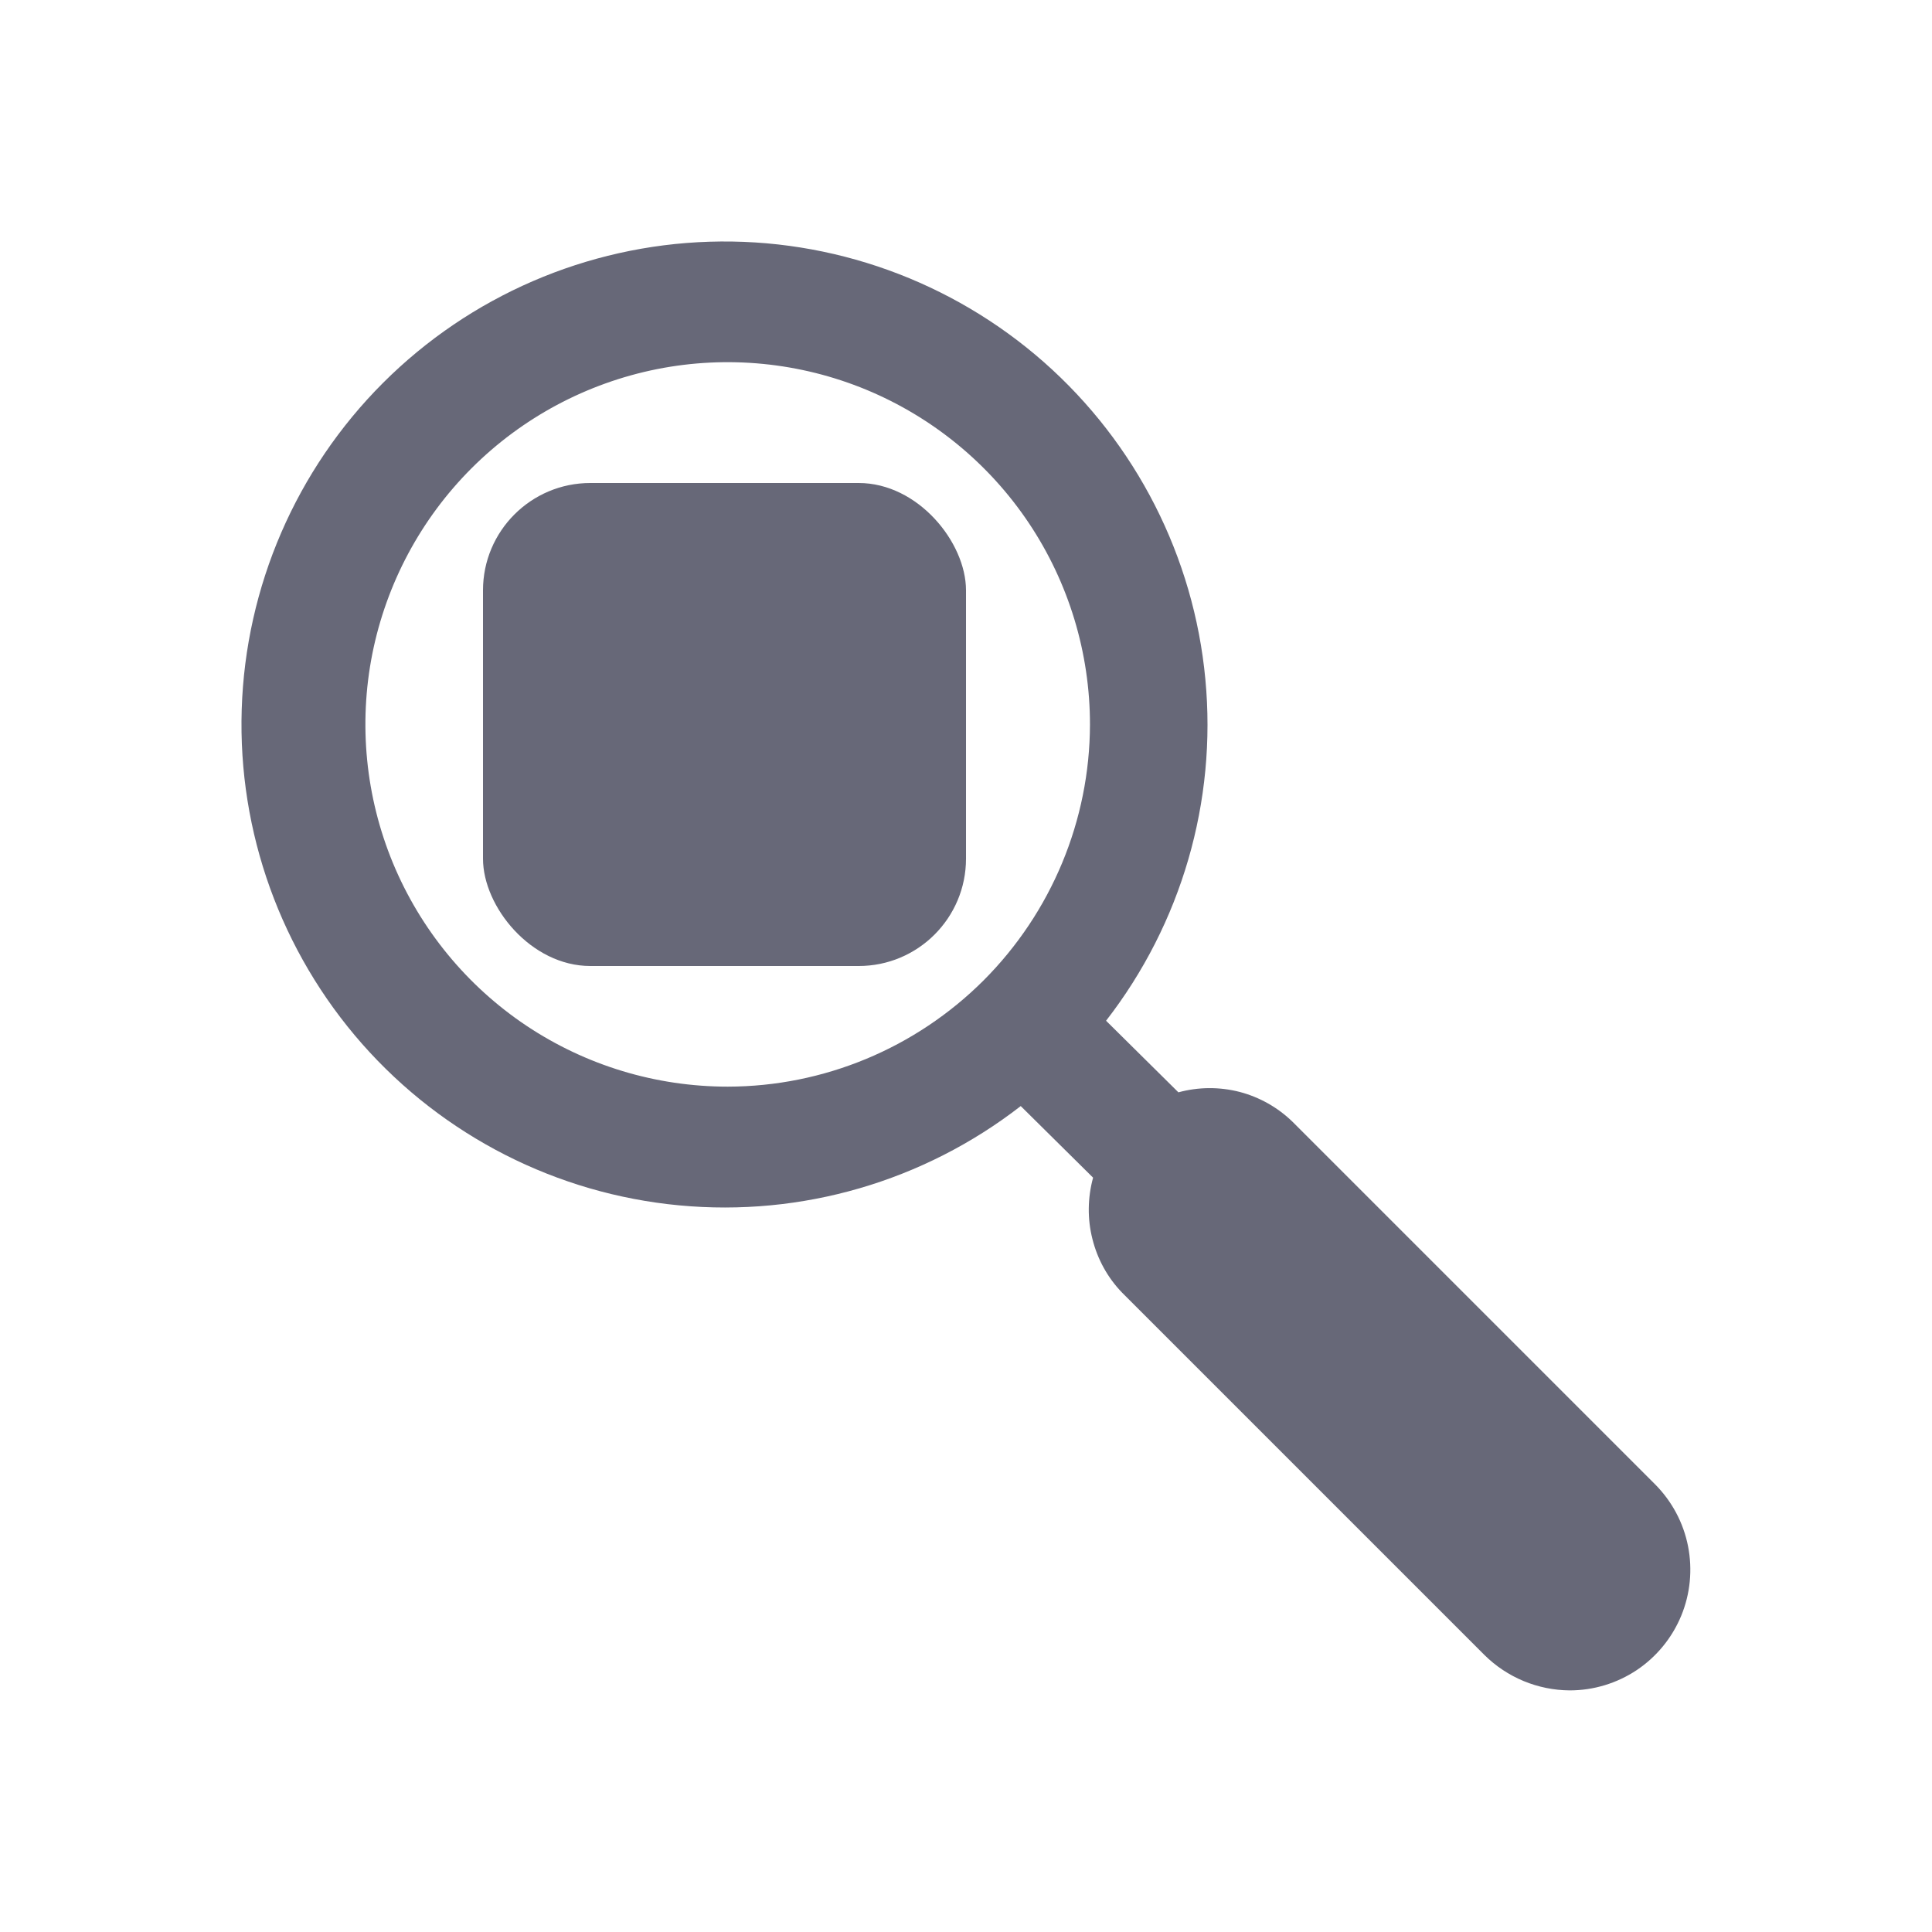 <svg width="18" height="18" viewBox="0 0 18 18" fill="none" xmlns="http://www.w3.org/2000/svg">
<g clip-path="url(#clip0_9856_9757)">
<path d="M15.42 13.829L12.045 10.454C11.907 10.319 11.736 10.222 11.549 10.173C11.362 10.125 11.166 10.126 10.979 10.177L10.305 9.51C11.007 8.605 11.338 7.468 11.23 6.328C11.123 5.188 10.585 4.132 9.727 3.375C8.868 2.618 7.753 2.216 6.609 2.252C5.465 2.288 4.377 2.759 3.568 3.568C2.759 4.377 2.288 5.465 2.252 6.609C2.216 7.753 2.618 8.868 3.375 9.727C4.132 10.585 5.188 11.123 6.328 11.23C7.468 11.338 8.605 11.007 9.51 10.305L10.184 10.972C10.133 11.159 10.13 11.356 10.178 11.544C10.225 11.732 10.32 11.905 10.455 12.044L13.83 15.419C14.042 15.629 14.327 15.747 14.625 15.749C14.847 15.749 15.064 15.683 15.249 15.56C15.434 15.436 15.578 15.26 15.663 15.055C15.748 14.85 15.77 14.623 15.727 14.405C15.684 14.187 15.577 13.987 15.42 13.829ZM6.78 10.124C6.112 10.124 5.46 9.927 4.904 9.556C4.349 9.185 3.917 8.658 3.661 8.041C3.406 7.424 3.339 6.746 3.469 6.091C3.6 5.436 3.921 4.835 4.393 4.363C4.865 3.891 5.466 3.57 6.121 3.439C6.776 3.309 7.454 3.376 8.071 3.631C8.688 3.887 9.215 4.319 9.586 4.874C9.957 5.429 10.155 6.082 10.155 6.75C10.153 7.644 9.796 8.501 9.164 9.134C8.531 9.766 7.674 10.123 6.78 10.124Z" fill="#676878"/>
<rect x="4.5" y="4.5" width="4.5" height="4.5" rx="1" fill="#676878"/>
</g>
<defs>
<clipPath id="clip0_9856_9757">
<rect width="18" height="18" fill="white"/>
</clipPath>
</defs>
</svg>
